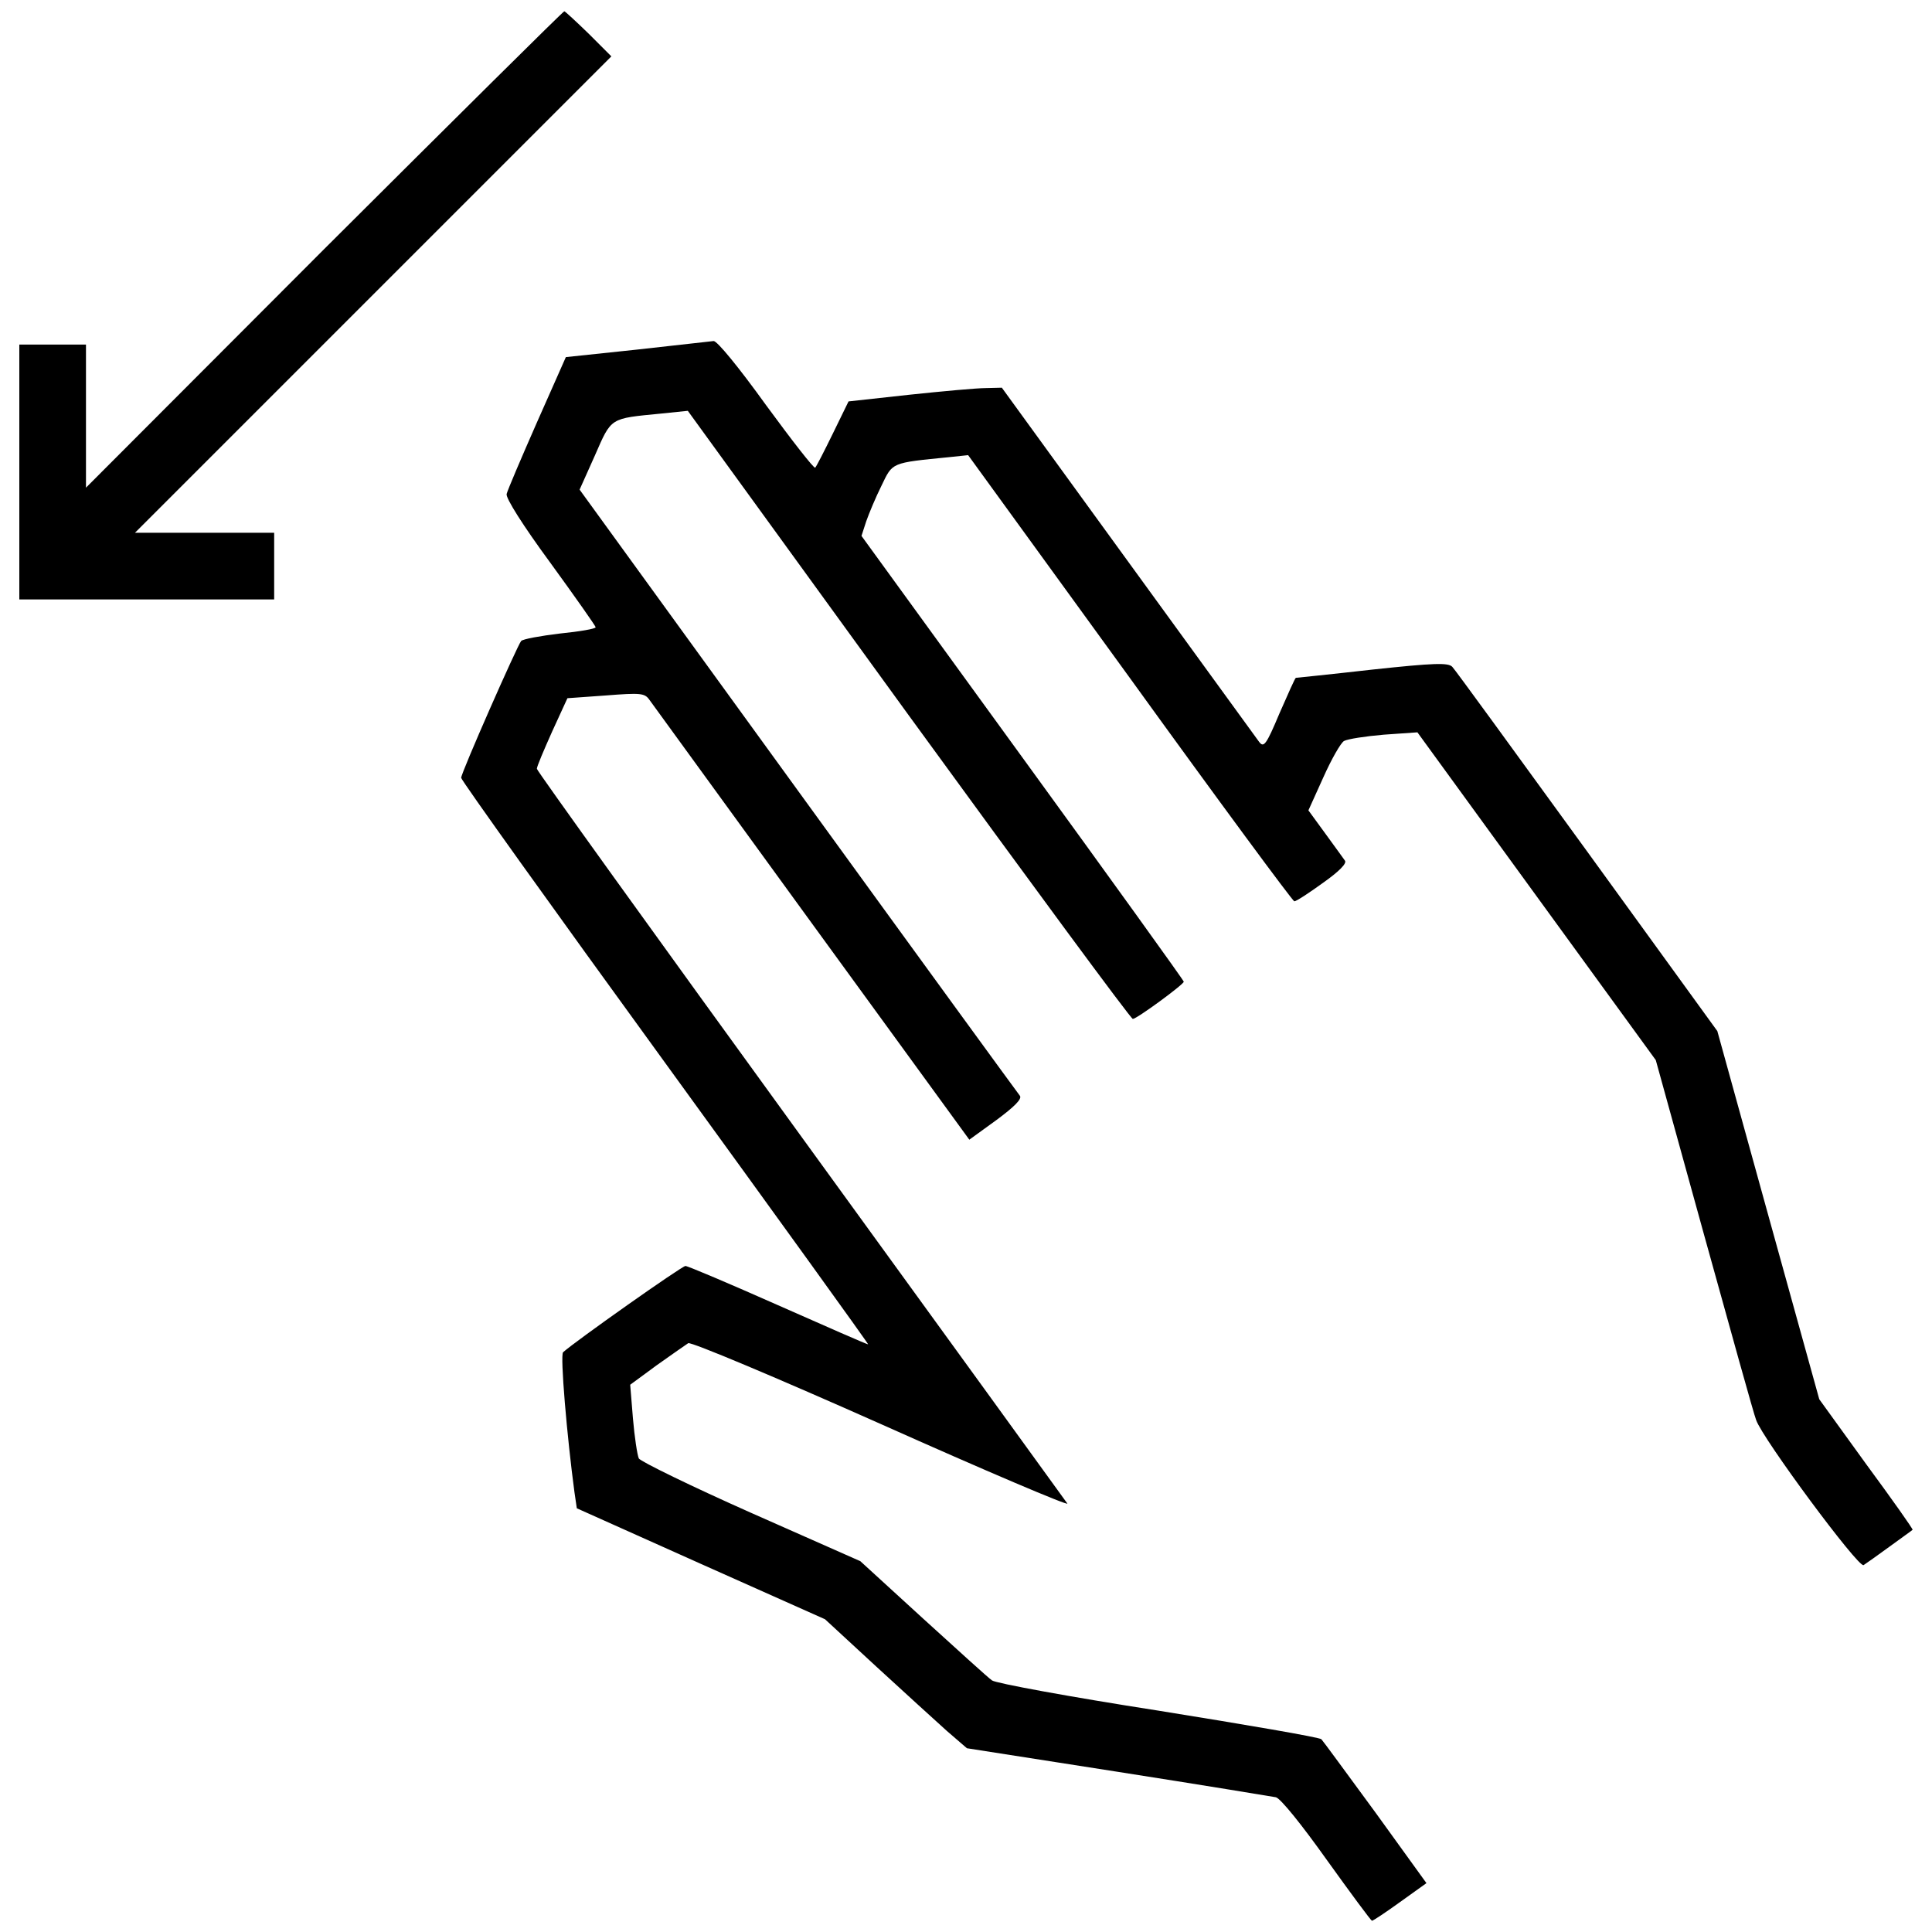 <?xml version="1.0" encoding="utf-8"?>

<!DOCTYPE svg PUBLIC "-//W3C//DTD SVG 1.1//EN" "http://www.w3.org/Graphics/SVG/1.1/DTD/svg11.dtd">
<svg fill="#000000" width="800px" height="800px" viewBox="0 0 1000 1000" version="1.1" xmlns="http://www.w3.org/2000/svg" xmlns:xlink="http://www.w3.org/1999/xlink"  enable-background="new 0 0 1000 1000" xml:space="preserve">

<g>
<g transform="translate(0,511) scale(0.1,-0.1)">
<path d="M1676.8,3819.7L445,2585.8v371.4v369.4H272.5H100V2667v-659.6h659.5h659.6V2180v172.5h-359.2H698.7l1233.9,1233.9l1231.8,1231.8l-117.7,117.7c-64.9,62.9-121.8,115.7-125.8,115.7C2914.8,5051.5,2356.7,4497.5,1676.8,3819.7z"/>
<path d="M3294.2,3300.2l-365.3-38.6l-150.2-338.9c-81.2-184.7-152.2-351.1-156.3-369.4c-6.1-20.3,85.2-164.4,225.3-355.1c129.9-178.6,235.4-328.8,235.4-334.8c0-8.1-83.2-22.3-184.7-32.5c-101.5-12.2-190.8-28.4-200.9-38.6c-20.3-24.3-310.5-681.9-310.5-708.3c0-12.2,474.9-675.8,1057.3-1477.4c580.4-799.6,1053.3-1455.1,1049.2-1455.1c-6.1,0-215.1,91.3-466.8,202.9c-251.6,111.6-466.8,202.9-478.9,202.9c-18.3,0-570.3-389.6-633.2-446.5c-16.2-14.2,20.3-438.3,58.8-724.5l12.2-83.2l643.3-288.2l641.3-286.1l263.8-243.5c146.1-134,310.5-284.1,367.3-334.9l103.5-89.3l779.3-121.8c428.2-67,797.6-127.8,819.9-131.9c24.4-6.1,133.9-142.1,263.8-324.7c123.8-172.5,227.3-312.5,233.4-314.6c6.1,0,73,44.6,146.1,97.4l136,97.4l-263.8,365.3c-146.1,198.9-271.9,371.4-280.1,379.5c-10.2,10.1-389.6,75.1-844.2,148.1c-456.6,71-842.2,142.1-860.5,156.3c-18.3,12.2-178.6,158.3-357.2,320.6L4453-2970.6L3888.9-2721c-310.5,138-572.3,265.8-582.4,282.1c-8.1,18.3-22.3,111.6-30.4,207l-14.2,174.5l138,101.5c77.1,54.8,150.2,105.5,162.3,113.6c14.2,8.1,462.7-180.6,1000.5-420.1c535.7-239.5,970-424.1,961.9-409.9c-8.1,12.2-629.1,868.6-1380,1903.6c-750.9,1035-1365.8,1889.3-1365.8,1899.5c0,12.2,36.5,97.4,79.1,192.8l79.1,172.5l198.9,14.2c180.6,14.2,200.9,12.2,225.3-22.3c16.2-22.3,393.7-541.8,842.2-1158.8L5017.2-789l140,101.5c93.3,69,133.9,109.6,121.8,125.8c-10.1,12.2-527.6,722.5-1148.6,1578.9L3000,2575.7l79.1,176.6c87.3,198.9,75.1,190.8,343,217.1l138,14.2l1142.5-1574.8C5331.7,544.3,5853.3-164,5863.4-164c20.3,0,263.8,178.6,263.8,192.8c0,6.1-375.4,527.6-834.1,1158.8l-834.1,1148.6l24.4,75.1c14.2,40.6,48.7,123.8,79.1,184.7c58.8,121.8,46.7,117.7,353.1,148.1l95.4,10.1l838.1-1154.7c458.7-635.2,842.2-1154.7,850.3-1154.7c10.1,0,75.1,42.6,148.1,95.4c83.2,58.8,125.8,101.5,113.6,115.7c-8.1,12.2-54.8,75.1-101.5,140l-87.3,119.7l77.1,170.5c42.6,95.4,91.3,180.6,107.6,188.7c18.3,10.1,109.6,24.4,205,32.5l174.5,12.2l616.9-848.3l616.9-848.3l249.6-903.1c138-497.2,257.7-929.5,269.9-959.9c32.5-95.4,529.7-767.1,556.1-750.9c12.2,8.1,73.1,50.7,133.9,95.4c60.9,44.6,115.7,83.2,119.7,87.3c4,2-103.5,154.2-239.5,338.9l-243.5,336.9l-263.8,951.8l-263.8,953.8l-673.7,929.5c-371.4,511.4-683.9,941.6-698.1,955.8c-20.3,22.3-93.3,20.3-414-14.2c-215.1-24.4-393.7-42.6-395.7-42.6c-4,0-40.6-83.2-85.2-184.7c-69-164.4-81.2-178.6-105.5-146.1c-14.2,20.3-320.6,440.4-679.8,935.5l-651.4,897l-83.2-2c-44.6,0-223.2-16.2-395.7-34.5l-314.6-34.5l-81.2-166.4c-44.6-91.3-85.2-170.5-91.3-176.6c-6.1-6.1-119.7,140-253.7,322.7c-146.1,202.9-253.7,332.8-271.9,332.8C3675.8,3342.8,3497.2,3322.5,3294.2,3300.2z"/>
</g>
</g>
</svg>